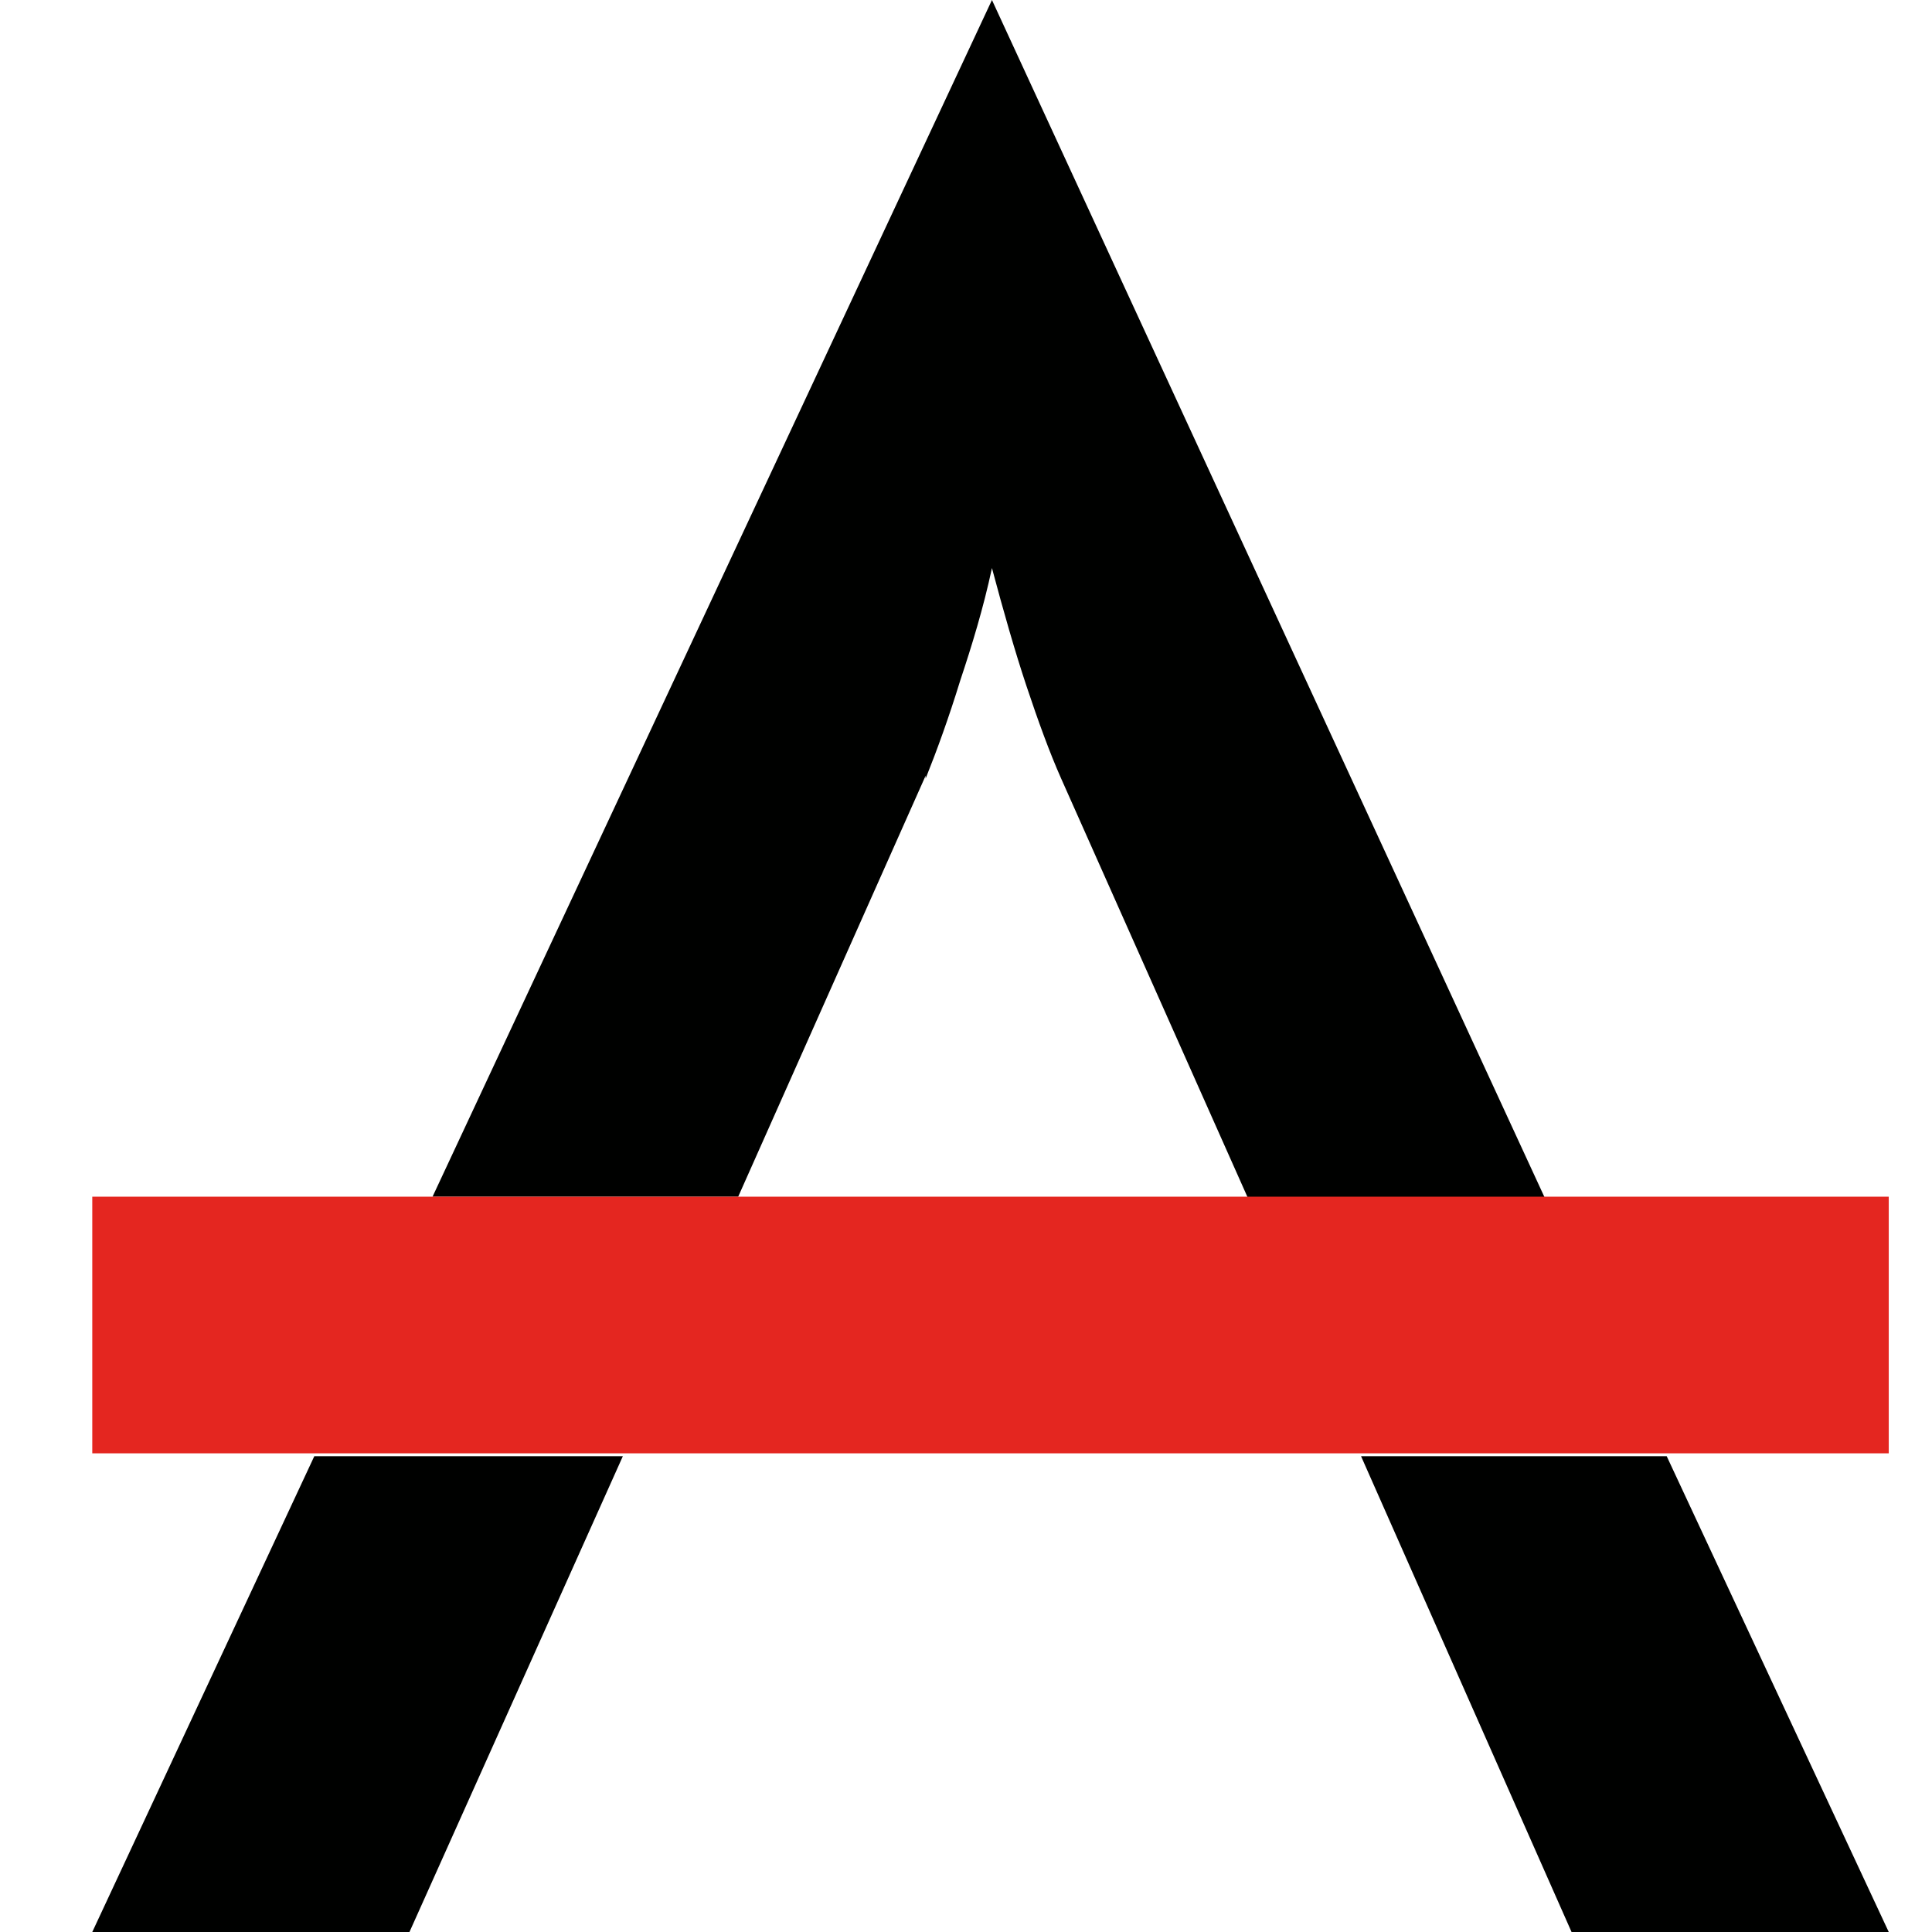 <svg xmlns="http://www.w3.org/2000/svg" id="Ebene_1" viewBox="0 0 67 67"><defs><style>      .st0 {        fill: #e42620;      }      .st1 {        fill: none;      }      .st2 {        fill: #000100;      }    </style></defs><path class="st1" d="M35.7,23.7c-.4-1.2-.8-2.6-1.2-4.1-.4,1.4-.7,2.7-1.1,3.9-.4,1.2-.8,2.3-1.2,3.4l-6.5,14.6h17.8l-6.5-14.6c-.4-.9-.8-2-1.2-3.2Z"></path><polygon class="st2" points="3.2 67 14.2 67 21.6 50.5 10.9 50.5 3.2 67"></polygon><polygon class="st2" points="54.5 67 65.5 67 57.8 50.5 47.2 50.5 54.5 67"></polygon><path class="st2" d="M32.1,27c.4-1,.8-2.1,1.2-3.4.4-1.2.8-2.5,1.1-3.9.4,1.5.8,2.9,1.2,4.1.4,1.2.8,2.3,1.2,3.2l6.5,14.6h10.3L34.4,0,15,41.5h10.6l6.5-14.6Z"></path><polygon class="st0" points="65.5 41.5 44.7 41.5 39.6 41.5 30.9 41.5 25.7 41.5 3.2 41.5 3.2 50.4 23.6 50.4 28.9 50.4 41.5 50.4 46.7 50.4 65.5 50.4 65.5 41.5"></polygon></svg>